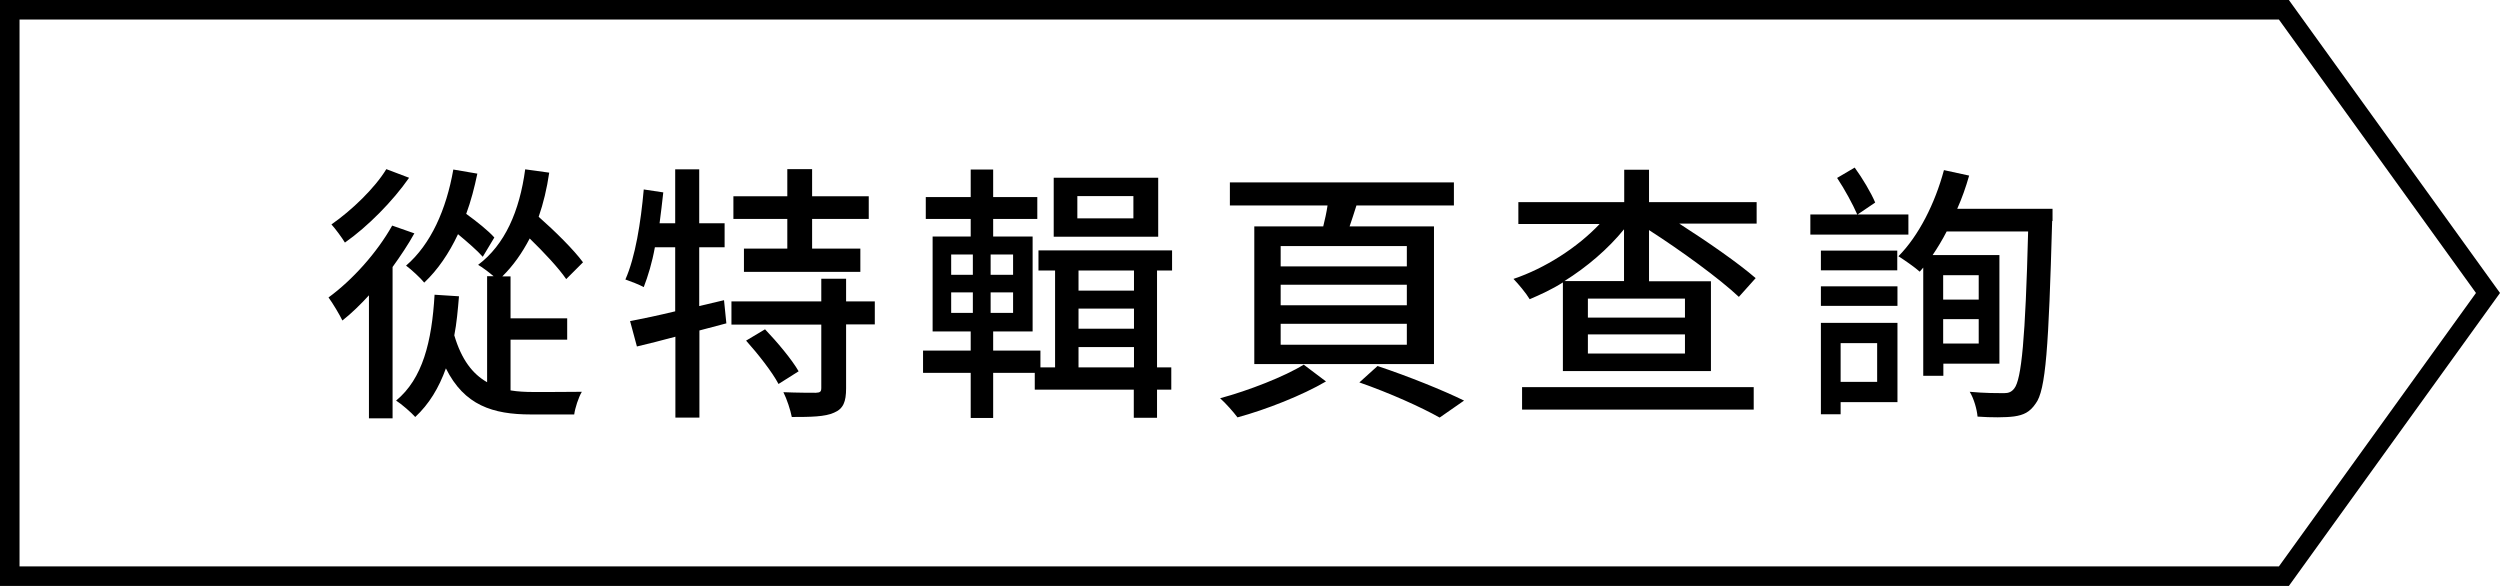 <?xml version="1.0" encoding="UTF-8"?>
<svg id="_圖層_1" data-name="圖層 1" xmlns="http://www.w3.org/2000/svg" viewBox="0 0 128 30">
  <defs>
    <style>
      .cls-1 {
        isolation: isolate;
      }

      .cls-2, .cls-3 {
        stroke-width: 0px;
      }

      .cls-3 {
        fill: none;
      }
    </style>
  </defs>
  <g id="_パス_5738" data-name="パス 5738">
    <path class="cls-3" d="m0,0h117.19l10.81,15-10.81,15H0V0Z"/>
    <path class="cls-2" d="m1,1v28h115.68l10.09-14L116.68,1H1M0,0h117.19l10.81,15-10.81,15H0V0Z"/>
  </g>
  <g class="cls-1">
    <path class="cls-2" d="m21.22,11.94c-.32.58-.71,1.16-1.12,1.73v7.75h-1.21v-6.3c-.44.48-.9.93-1.36,1.29-.12-.26-.5-.9-.71-1.18,1.22-.89,2.48-2.29,3.26-3.68l1.14.4Zm-.28-2.83c-.83,1.19-2.11,2.49-3.28,3.31-.15-.25-.49-.71-.69-.93,1.04-.72,2.23-1.87,2.81-2.83l1.16.44Zm5.21,10.88c.36.06.75.08,1.15.08.35,0,2.02,0,2.49-.01-.17.28-.35.84-.39,1.16h-2.22c-1.95,0-3.41-.47-4.35-2.36-.36,1-.86,1.83-1.57,2.49-.19-.22-.71-.67-.98-.84,1.36-1.12,1.83-3.01,1.97-5.42l1.25.08c-.06.71-.12,1.39-.24,2,.37,1.25.94,1.98,1.68,2.4v-5.43h.33c-.25-.21-.58-.46-.79-.58,1.37-1.03,2.12-2.74,2.41-4.89l1.23.17c-.12.82-.3,1.57-.54,2.26.83.73,1.8,1.69,2.27,2.33l-.86.86c-.39-.57-1.14-1.37-1.87-2.08-.39.75-.85,1.4-1.4,1.94h.42v2.15h2.9v1.09h-2.9v2.6Zm-1.43-6.84c-.28-.32-.79-.76-1.27-1.16-.46.98-1.04,1.83-1.73,2.48-.17-.22-.67-.68-.93-.87,1.27-1.09,2.06-2.87,2.42-4.92l1.23.21c-.15.72-.33,1.41-.57,2.06.54.39,1.14.87,1.44,1.21l-.6,1Z"/>
    <path class="cls-2" d="m37.21,16.55l-1.4.37v4.46h-1.23v-4.14c-.71.19-1.37.36-1.97.5l-.35-1.3c.64-.12,1.44-.29,2.31-.5v-3.28h-1.04c-.14.78-.35,1.47-.57,2.04-.21-.12-.68-.3-.94-.39.51-1.15.79-2.92.94-4.61l1,.15c-.06.53-.12,1.07-.19,1.58h.8v-2.76h1.23v2.76h1.3v1.23h-1.3v3.01l1.27-.3.12,1.19Zm7.58.06h-1.47v3.27c0,.69-.14,1.05-.62,1.25-.46.21-1.19.22-2.16.22-.07-.36-.25-.91-.43-1.27.72.03,1.44.03,1.66.03.22-.01.28-.05.28-.25v-3.24h-4.6v-1.19h4.6v-1.16h1.27v1.16h1.47v1.19Zm-4.48-5.4h-2.76v-1.16h2.76v-1.39h1.27v1.39h2.9v1.16h-2.9v1.52h2.47v1.19h-5.96v-1.19h2.22v-1.52Zm-1.14,5.65c.62.65,1.37,1.54,1.72,2.15l-1.03.65c-.32-.61-1.05-1.54-1.66-2.22l.97-.58Z"/>
    <path class="cls-2" d="m59.24,13.85v4.96h.73v1.14h-.73v1.44h-1.19v-1.44h-5.07v-.86h-2.13v2.31h-1.15v-2.31h-2.44v-1.14h2.44v-.98h-1.95v-4.86h1.95v-.9h-2.3v-1.12h2.3v-1.41h1.15v1.41h2.26v1.12h-2.26v.9h2.02v4.86h-2.02v.98h2.42v.86h.75v-4.96h-.85v-1.03h6.84v1.03h-.78Zm-10.54.22h1.11v-1.04h-1.11v1.04Zm0,1.95h1.11v-1.05h-1.11v1.05Zm3.17-2.99h-1.15v1.04h1.15v-1.04Zm0,1.94h-1.15v1.05h1.15v-1.05Zm7.43-2.85h-5.35v-3.02h5.35v3.02Zm-1.27-2.08h-2.87v1.14h2.87v-1.14Zm.03,3.81h-2.84v1.03h2.84v-1.03Zm0,1.95h-2.84v1.03h2.84v-1.03Zm0,3.01v-1.04h-2.84v1.04h2.84Z"/>
    <path class="cls-2" d="m67.89,19.53c-1.21.71-3.06,1.44-4.53,1.84-.21-.28-.6-.72-.89-.98,1.45-.39,3.32-1.12,4.28-1.72l1.14.86Zm-.14-7.94c.08-.33.17-.71.22-1.07h-5v-1.18h11.47v1.18h-4.99c-.11.37-.24.73-.35,1.07h4.32v7.05h-9.2v-7.05h3.52Zm4.28,1.01h-6.46v1.04h6.46v-1.04Zm0,1.98h-6.46v1.05h6.46v-1.05Zm0,2h-6.46v1.07h6.46v-1.07Zm-1.5,2.16c1.59.53,3.37,1.25,4.43,1.77l-1.25.87c-.94-.53-2.56-1.26-4.11-1.8l.93-.84Z"/>
    <path class="cls-2" d="m89.94,11.45h-3.96c1.45.93,3.01,2.01,3.91,2.79l-.86.96c-1-.94-2.95-2.36-4.6-3.42v2.62h3.17v4.6h-7.58v-4.54c-.55.35-1.14.62-1.7.86-.19-.32-.58-.78-.83-1.04,1.61-.54,3.28-1.61,4.41-2.81h-4.16v-1.12h5.42v-1.66h1.27v1.66h5.51v1.12Zm-12.01,8.37h11.86v1.15h-11.86v-1.15Zm5.22-5.43v-2.65c-.82,1.01-1.9,1.93-3.05,2.65h3.05Zm3.12.9h-4.97v.97h4.97v-.97Zm0,1.83h-4.97v.98h4.97v-.98Z"/>
    <path class="cls-2" d="m97.72,12.01h-5.03v-1.03h2.4c-.22-.51-.65-1.3-1.03-1.87l.9-.53c.4.55.84,1.29,1.05,1.79l-.9.61h2.6v1.03Zm-4.49,1.83v-1.01h3.91v1.01h-3.91Zm0,.82h3.92v1h-3.92v-1Zm3.92,5.93h-2.91v.62h-1.01v-4.68h3.92v4.06Zm-2.91-3.02v1.98h1.87v-1.98h-1.87Zm10.83-6.25c-.18,6.44-.32,8.67-.85,9.35-.3.44-.62.58-1.09.65-.44.06-1.18.06-1.88.01-.03-.36-.18-.91-.4-1.27.75.07,1.44.07,1.75.07.24,0,.39-.06.53-.24.37-.46.57-2.55.71-8.04h-4.17c-.22.43-.47.84-.72,1.21h3.42v5.56h-2.87v.62h-1.03v-5.54l-.18.21c-.24-.22-.79-.6-1.09-.79,1.04-1.05,1.87-2.7,2.33-4.41l1.29.28c-.17.6-.37,1.16-.61,1.7h4.88v.62Zm-5.58,2.77v1.25h1.82v-1.25h-1.82Zm1.82,3.5v-1.25h-1.82v1.25h1.82Z"/>
  </g>
</svg>